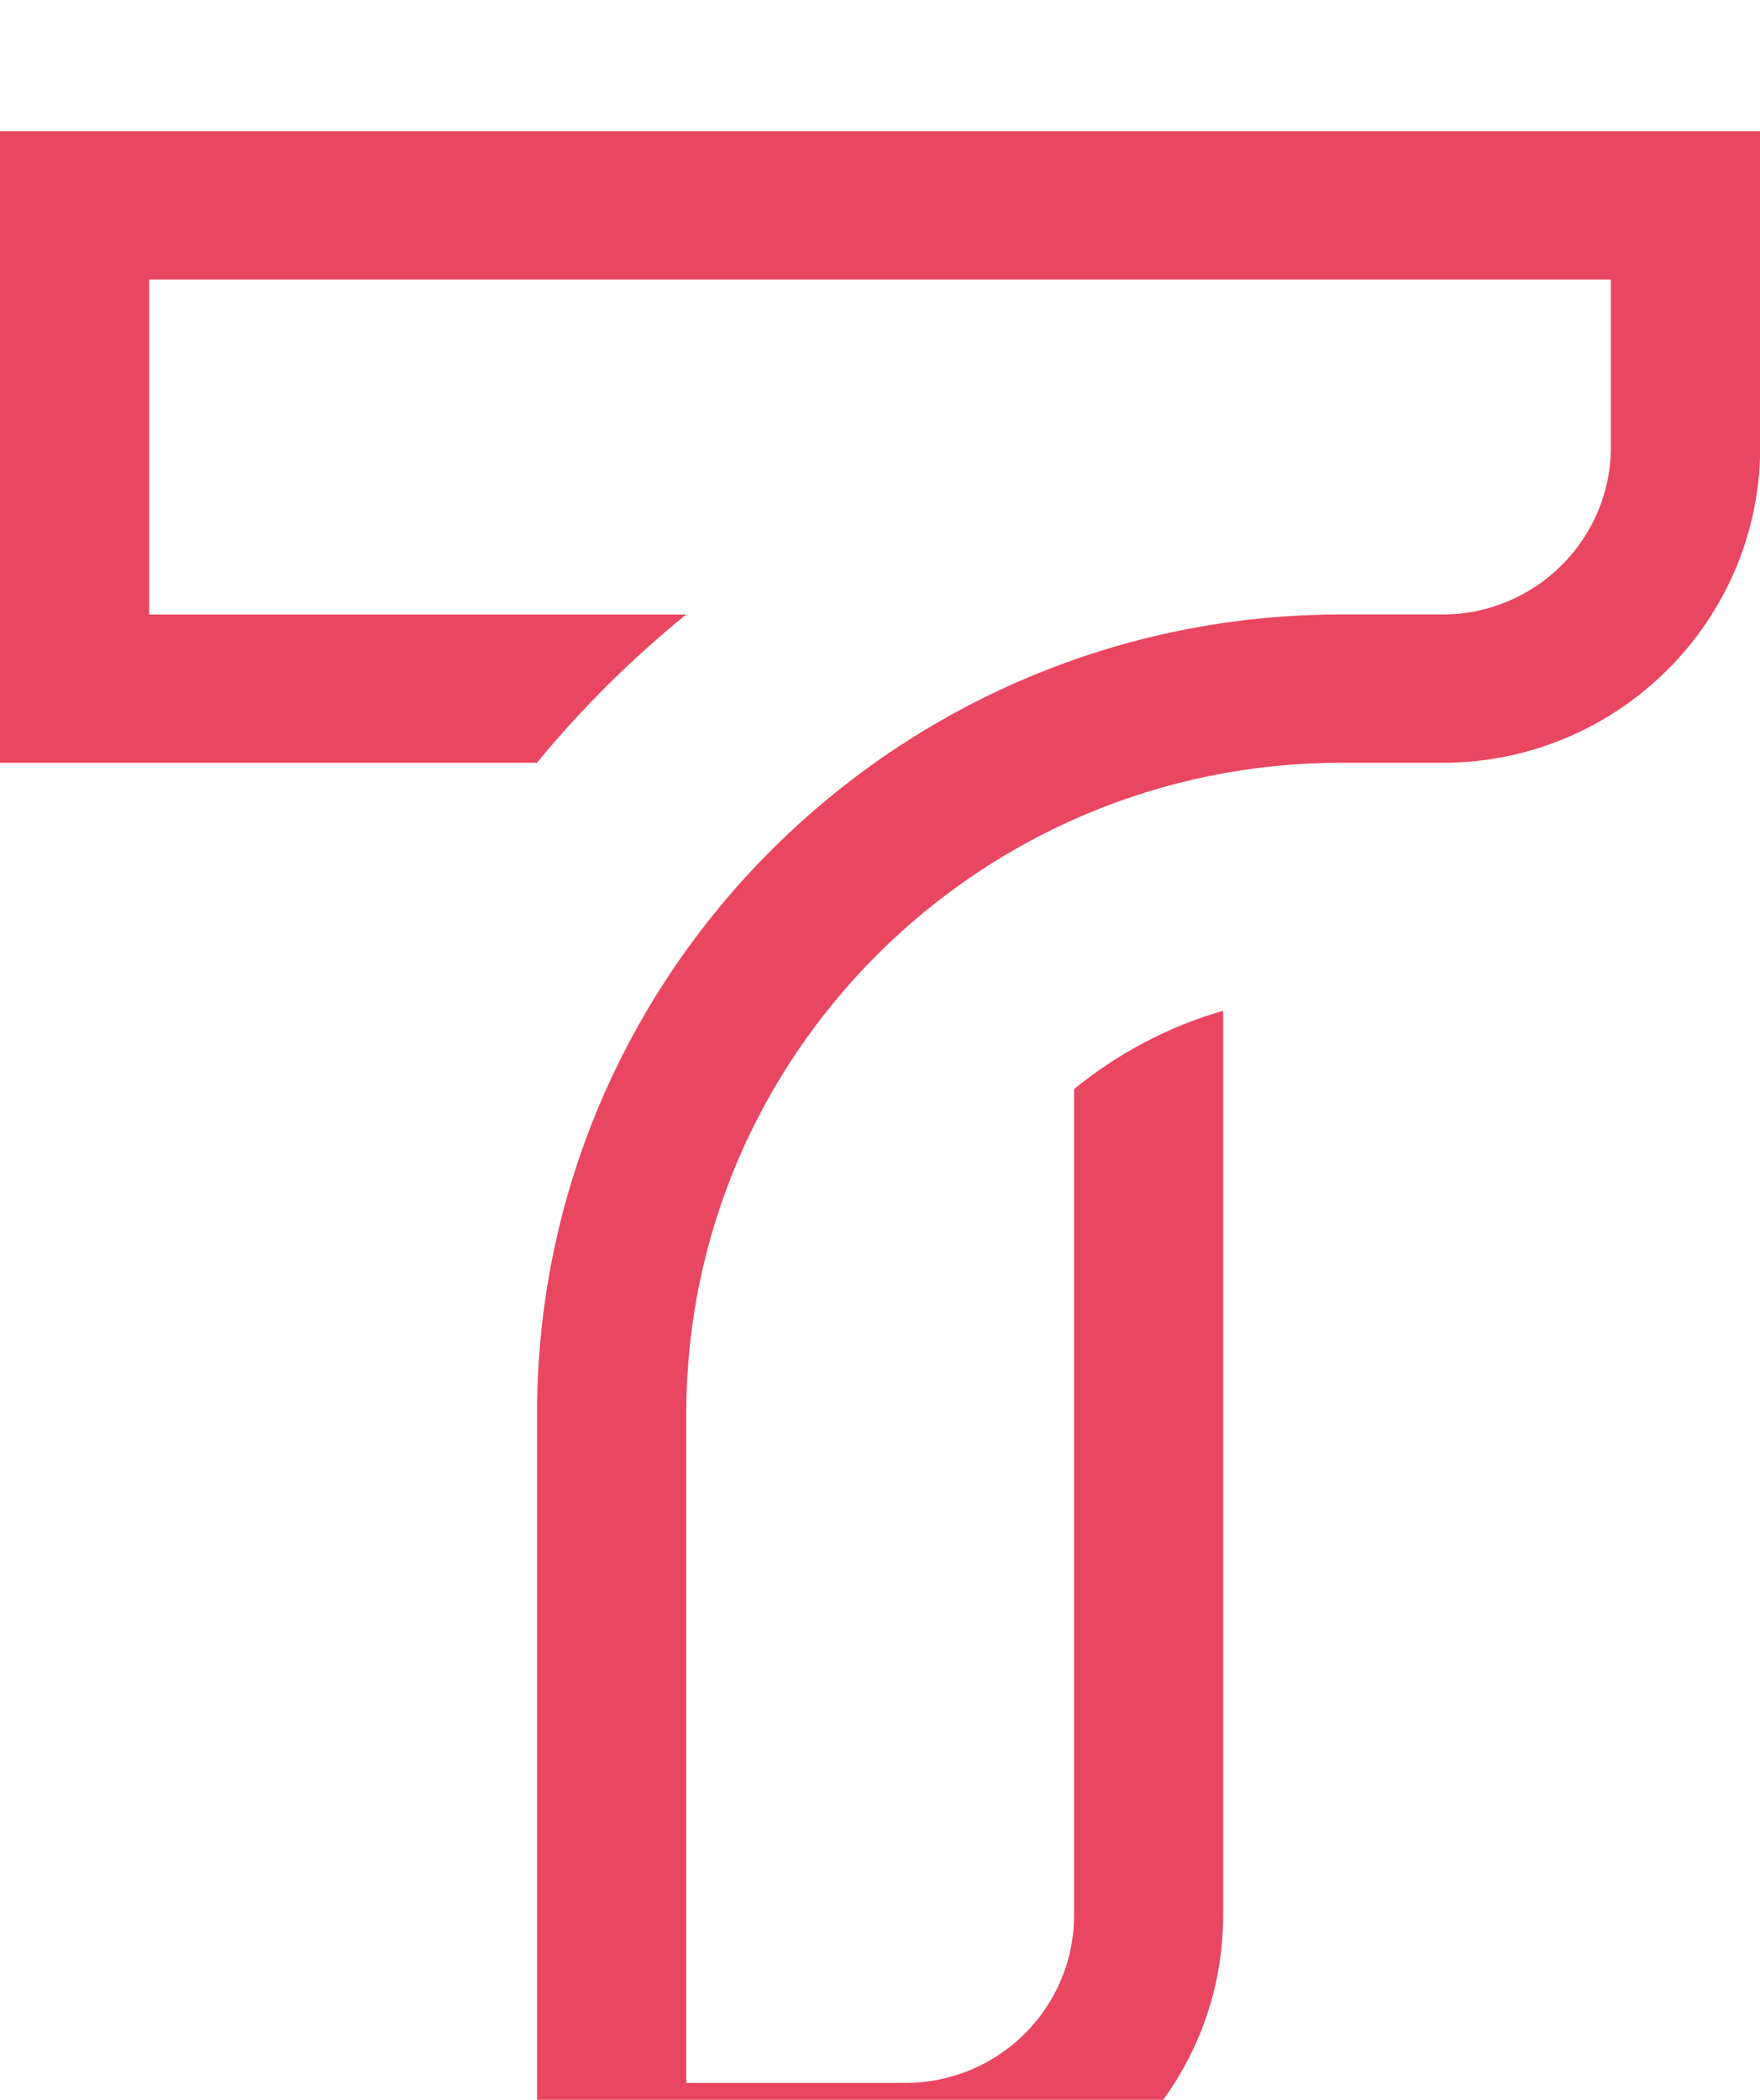 <svg xmlns="http://www.w3.org/2000/svg" fill="none" viewBox="6 2 26.82 32"> <g filter="url(#filter0_dd_184_5745)"> <path d="M6 2V11.624H14.183C14.862 10.797 15.624 10.04 16.455 9.365H8.272V4.259H30.548V6.811C30.548 8.219 29.397 9.364 27.981 9.364H26.432C19.678 9.364 14.184 14.826 14.184 21.541V34H19.8C22.468 34 24.639 31.841 24.639 29.189V15.403C23.805 15.641 23.027 16.058 22.367 16.597V29.189C22.367 30.596 21.216 31.741 19.8 31.741H16.458V21.542C16.458 16.074 20.933 11.624 26.434 11.624H27.982C30.652 11.624 32.823 9.466 32.823 6.811V2H6Z" fill="#E94661"></path> </g> <defs> <filter id="filter0_dd_184_5745" x="0" y="0" width="38" height="38" filterUnits="userSpaceOnUse" color-interpolation-filters="sRGB"> <feFlood flood-opacity="0" result="BackgroundImageFix"></feFlood> <feColorMatrix in="SourceAlpha" type="matrix" values="0 0 0 0 0 0 0 0 0 0 0 0 0 0 0 0 0 0 127 0" result="hardAlpha"></feColorMatrix> <feOffset dy="1"></feOffset> <feGaussianBlur stdDeviation="1"></feGaussianBlur> <feColorMatrix type="matrix" values="0 0 0 0 0.063 0 0 0 0 0.094 0 0 0 0 0.157 0 0 0 0.06 0"></feColorMatrix> <feBlend mode="normal" in2="BackgroundImageFix" result="effect1_dropShadow_184_5745"></feBlend> <feColorMatrix in="SourceAlpha" type="matrix" values="0 0 0 0 0 0 0 0 0 0 0 0 0 0 0 0 0 0 127 0" result="hardAlpha"></feColorMatrix> <feOffset dy="1"></feOffset> <feGaussianBlur stdDeviation="1.5"></feGaussianBlur> <feColorMatrix type="matrix" values="0 0 0 0 0.063 0 0 0 0 0.094 0 0 0 0 0.157 0 0 0 0.1 0"></feColorMatrix> <feBlend mode="normal" in2="effect1_dropShadow_184_5745" result="effect2_dropShadow_184_5745"></feBlend> <feBlend mode="normal" in="SourceGraphic" in2="effect2_dropShadow_184_5745" result="shape"></feBlend> </filter> </defs> </svg>
